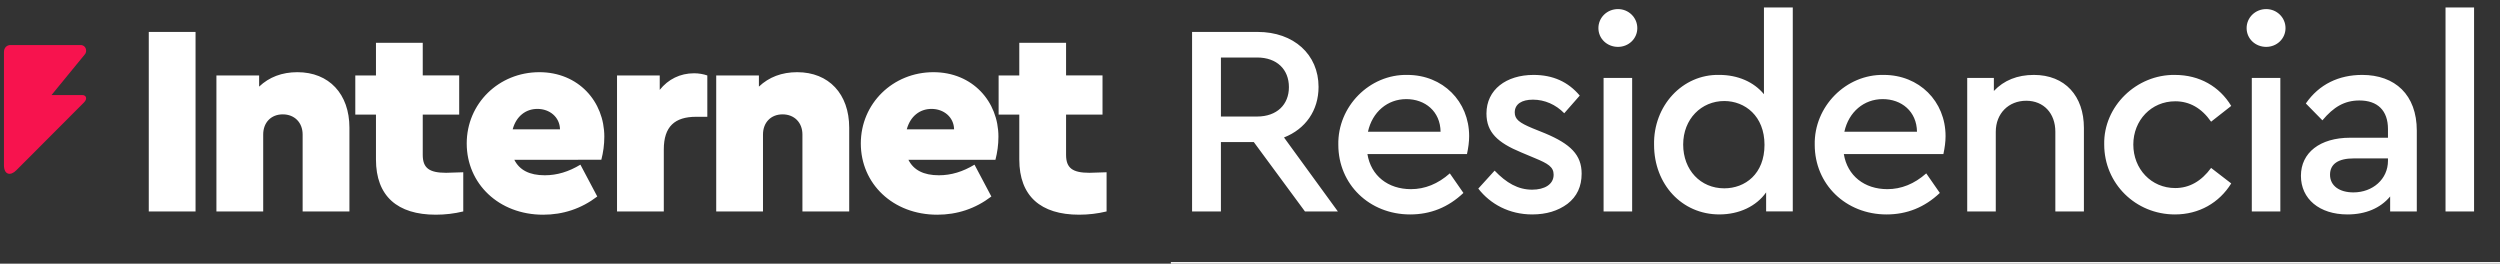 <svg xmlns:inkscape="http://www.inkscape.org/namespaces/inkscape" xmlns:sodipodi="http://sodipodi.sourceforge.net/DTD/sodipodi-0.dtd" xmlns="http://www.w3.org/2000/svg" xmlns:svg="http://www.w3.org/2000/svg" width="79.145mm" height="8.347mm" viewBox="0 0 79.145 8.347" id="svg3433" inkscape:version="1.1 (c68e22c387, 2021-05-23)" sodipodi:docname="titleinternetresidencial.svg"><rect x="0" y="0" width="79.145" height="8.347" fill="#333333" stroke="none"/><defs id="defs3430"></defs><g inkscape:label="Capa 1" inkscape:groupmode="layer" id="layer1" transform="translate(-79.543,-150.046)"><path id="rect12189-6" style="fill:#ffffff;fill-opacity:1;stroke:none;stroke-width:2.634;stroke-linecap:round;stroke-linejoin:round" d="m 440.039,597.516 v 1.135 h 159.727 v -1.135 z" transform="scale(0.265)"></path><path id="path9588-6-0-0-5-0-4-9-9-2" style="fill:#f7134e;fill-opacity:1;stroke:none;stroke-width:0.045;stroke-opacity:1" d="m 301.414,571.592 c -0.446,0 -0.779,0.332 -0.779,0.824 v 13.541 c 0,1.149 0.797,1.294 1.477,0.594 l 8.09,-8.107 c 0.418,-0.415 0.286,-0.879 -0.227,-0.879 h -3.658 l 3.955,-4.826 c 0.356,-0.356 0.186,-1.146 -0.48,-1.146 z" transform="scale(0.265)"></path><path id="text53830-21" style="font-style:normal;font-variant:normal;font-weight:bold;font-stretch:normal;font-size:8.597px;line-height:1.9;font-family:Ubuntu;-inkscape-font-specification:'Ubuntu Bold';text-align:end;letter-spacing:-0.347px;text-anchor:end;fill:#ffffff;fill-opacity:1;stroke-width:0.542" d="m 510.891,567.102 v 10.365 c -1.202,-1.462 -3.121,-2.307 -5.33,-2.307 -4.419,-0.098 -7.894,3.703 -7.797,8.35 0,4.711 3.313,8.318 7.797,8.318 2.372,0 4.42,-0.976 5.59,-2.633 v 2.275 h 3.184 v -24.369 z m 81.424,0 v 24.369 h 3.41 v -24.369 z m -98.861,0.195 c -1.3,0 -2.34,1.006 -2.34,2.273 0,1.267 1.04,2.242 2.34,2.242 1.267,0 2.307,-0.975 2.307,-2.242 0,-1.267 -1.039,-2.273 -2.307,-2.273 z m 77.438,0 c -1.3,0 -2.34,1.006 -2.34,2.273 0,1.267 1.04,2.242 2.34,2.242 1.267,0 2.307,-0.975 2.307,-2.242 0,-1.267 -1.039,-2.273 -2.307,-2.273 z m -252.957,2.729 v 21.445 h 5.588 v -21.445 z m 124.637,0 v 21.445 h 3.445 v -8.285 h 3.932 l 6.107,8.285 h 3.932 l -6.434,-8.838 c 2.567,-1.007 4.127,-3.216 4.127,-6.043 0,-3.866 -2.956,-6.564 -7.277,-6.564 z m -97.496,1.301 v 3.898 h -2.469 v 4.678 h 2.469 v 5.361 c 0,4.386 2.567,6.596 7.148,6.596 1.105,0 2.209,-0.129 3.281,-0.389 v -4.68 l -2.047,0.064 c -2.047,0 -2.793,-0.585 -2.793,-2.145 v -4.809 h 4.354 v -4.678 h -4.354 v -3.898 z m 76.854,0 v 3.898 h -2.469 v 4.678 h 2.469 v 5.361 c 0,4.386 2.567,6.596 7.148,6.596 1.105,0 2.209,-0.129 3.281,-0.389 v -4.68 l -2.047,0.064 c -2.047,0 -2.793,-0.585 -2.793,-2.145 v -4.809 h 4.354 v -4.678 h -4.354 v -3.898 z m 24.088,1.754 h 4.32 c 2.372,0 3.803,1.429 3.803,3.541 0,2.079 -1.431,3.51 -3.803,3.51 h -4.32 z m -110.32,1.754 c -1.852,0 -3.378,0.585 -4.58,1.723 v -1.332 h -5.102 v 16.246 h 5.588 v -9.195 c 0,-1.43 0.943,-2.404 2.34,-2.404 1.397,0 2.371,0.975 2.371,2.404 v 9.195 h 5.59 v -10.008 c 0,-4.029 -2.438,-6.629 -6.207,-6.629 z m 28.896,0 c -4.841,0 -8.676,3.737 -8.676,8.514 0,4.809 3.835,8.512 9.131,8.512 2.372,0 4.548,-0.714 6.465,-2.176 l -2.014,-3.803 c -1.397,0.845 -2.794,1.268 -4.256,1.268 -1.82,0 -3.023,-0.617 -3.641,-1.852 H 372 c 0.227,-0.877 0.357,-1.787 0.357,-2.762 0,-4.191 -3.087,-7.701 -7.766,-7.701 z m 30.812,0 c -1.852,0 -3.38,0.585 -4.582,1.723 v -1.332 h -5.1 v 16.246 h 5.588 v -9.195 c 0,-1.43 0.943,-2.404 2.34,-2.404 1.397,0 2.371,0.975 2.371,2.404 v 9.195 h 5.588 v -10.008 c 0,-4.029 -2.436,-6.629 -6.205,-6.629 z m 16.268,0 c -4.841,0 -8.676,3.737 -8.676,8.514 0,4.809 3.835,8.512 9.131,8.512 2.372,0 4.548,-0.714 6.465,-2.176 l -2.014,-3.803 c -1.397,0.845 -2.794,1.268 -4.256,1.268 -1.82,0 -3.023,-0.617 -3.641,-1.852 h 10.398 c 0.227,-0.877 0.357,-1.787 0.357,-2.762 0,-4.191 -3.087,-7.701 -7.766,-7.701 z m -28.604,0.131 c -1.657,0 -3.087,0.715 -4.094,1.982 v -1.723 h -5.102 v 16.246 h 5.588 v -7.408 c 0,-2.729 1.3,-3.9 3.867,-3.9 h 1.332 v -4.938 c -0.487,-0.162 -1.007,-0.26 -1.592,-0.26 z m 85.225,0.195 c -4.516,-0.098 -8.349,3.768 -8.252,8.35 0,4.711 3.704,8.318 8.578,8.318 2.437,0 4.548,-0.846 6.367,-2.568 l -1.625,-2.338 c -1.43,1.267 -2.987,1.885 -4.645,1.885 -2.729,0 -4.777,-1.592 -5.199,-4.191 h 11.893 c 0.162,-0.747 0.26,-1.462 0.26,-2.145 0,-4.159 -3.153,-7.311 -7.377,-7.311 z m 15.066,0 c -3.249,0 -5.621,1.754 -5.621,4.613 0,2.242 1.331,3.477 4.158,4.646 l 1.625,0.682 c 1.56,0.65 2.242,1.04 2.242,1.982 0,1.17 -1.104,1.787 -2.566,1.787 -1.69,0 -3.087,-0.813 -4.484,-2.275 l -1.949,2.145 c 1.43,1.852 3.704,3.088 6.434,3.088 1.69,0 3.085,-0.423 4.223,-1.268 1.137,-0.877 1.689,-2.08 1.689,-3.607 0,-2.242 -1.332,-3.541 -4.354,-4.809 l -1.527,-0.617 c -1.56,-0.65 -2.111,-1.072 -2.111,-1.885 0,-1.007 0.844,-1.527 2.176,-1.527 1.397,0 2.731,0.585 3.738,1.625 l 1.852,-2.111 c -1.397,-1.657 -3.217,-2.469 -5.523,-2.469 z m 41.85,0 c -4.516,-0.098 -8.351,3.768 -8.254,8.35 0,4.711 3.704,8.318 8.578,8.318 2.437,0 4.548,-0.846 6.367,-2.568 l -1.623,-2.338 c -1.43,1.267 -2.989,1.885 -4.646,1.885 -2.729,0 -4.777,-1.592 -5.199,-4.191 h 11.893 c 0.162,-0.747 0.26,-1.462 0.26,-2.145 0,-4.159 -3.151,-7.311 -7.375,-7.311 z m 17.924,0 c -1.982,0 -3.575,0.649 -4.777,1.916 v -1.559 h -3.184 v 15.953 h 3.412 v -9.521 c 0,-2.177 1.527,-3.703 3.639,-3.703 2.079,0 3.477,1.494 3.477,3.703 v 9.521 h 3.412 v -9.977 c 0,-3.802 -2.242,-6.334 -5.979,-6.334 z m 16.852,0 c -4.581,-0.065 -8.545,3.735 -8.447,8.316 0,4.646 3.736,8.352 8.447,8.352 2.892,0 5.297,-1.398 6.727,-3.705 l -2.404,-1.852 c -1.17,1.592 -2.599,2.404 -4.289,2.404 -2.859,0 -5.004,-2.275 -5.004,-5.199 0,-2.892 2.145,-5.166 5.004,-5.166 1.722,0 3.152,0.813 4.289,2.438 l 2.404,-1.885 c -1.397,-2.307 -3.77,-3.703 -6.727,-3.703 z m 22.365,0 c -2.762,0 -5.133,1.103 -6.725,3.41 l 1.98,2.016 c 1.332,-1.592 2.633,-2.373 4.42,-2.373 2.177,0 3.412,1.203 3.412,3.412 v 1.039 h -4.518 c -3.607,0 -5.881,1.787 -5.881,4.549 0,2.762 2.21,4.615 5.557,4.615 2.177,0 3.932,-0.747 5.102,-2.145 v 1.787 h 3.184 v -9.65 c 0,-4.289 -2.6,-6.66 -6.531,-6.66 z m -90.619,0.357 v 15.953 h 3.412 v -15.953 z m 77.439,0 v 15.953 h 3.41 v -15.953 z m -101.006,2.533 c 2.242,0 4.061,1.462 4.094,3.898 h -8.676 c 0.52,-2.372 2.34,-3.898 4.582,-3.898 z m 56.914,0 c 2.242,0 4.061,1.462 4.094,3.898 h -8.676 c 0.52,-2.372 2.34,-3.898 4.582,-3.898 z m -18.932,0.229 c 2.469,0 4.809,1.786 4.809,5.23 0,3.477 -2.307,5.199 -4.809,5.199 -2.827,0 -4.906,-2.178 -4.906,-5.232 0,-3.054 2.177,-5.197 4.906,-5.197 z m -141.783,0.941 c 1.462,0 2.665,0.975 2.697,2.438 h -5.652 c 0.422,-1.56 1.558,-2.438 2.955,-2.438 z m 47.08,0 c 1.462,0 2.665,0.975 2.697,2.438 h -5.652 c 0.422,-1.56 1.558,-2.438 2.955,-2.438 z m 169.898,5.914 h 4.096 v 0.291 c 0,2.177 -1.82,3.77 -4.127,3.77 -1.657,0 -2.795,-0.779 -2.795,-2.111 0,-1.3 1.007,-1.949 2.826,-1.949 z" transform="scale(0.265)"></path></g></svg>